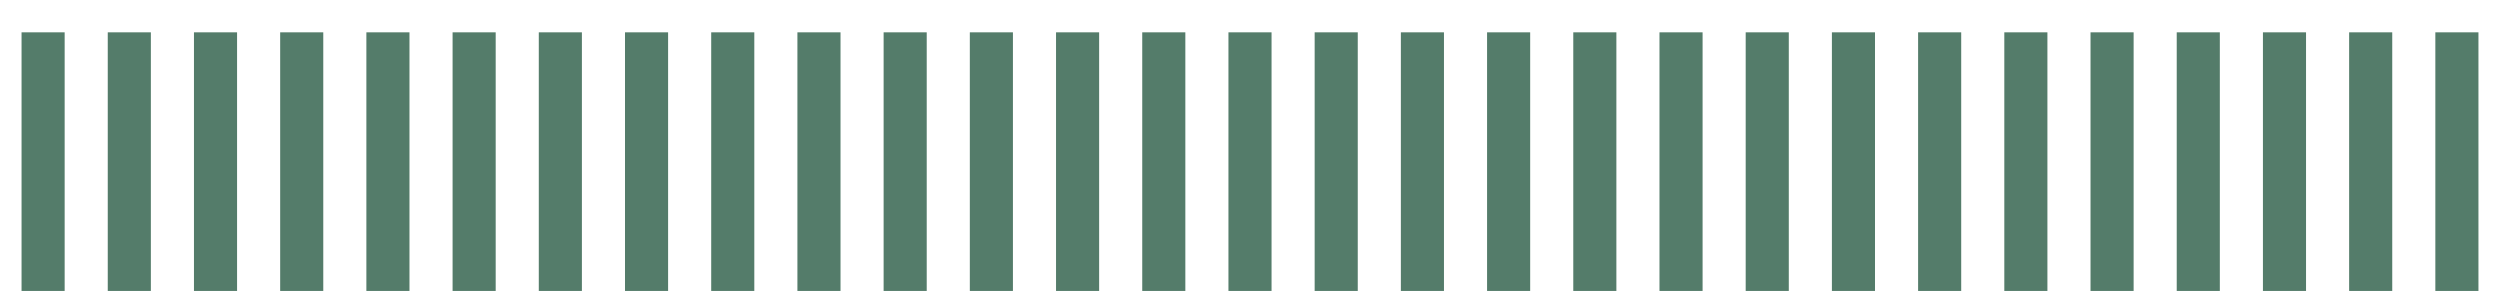 <?xml version="1.0" encoding="utf-8"?>
<svg xmlns="http://www.w3.org/2000/svg" fill="none" height="100%" overflow="visible" preserveAspectRatio="none" style="display: block;" viewBox="0 0 58 7" width="100%">
<g id="Scale">
<path d="M1 0.75V6.75" id="Vector 16" stroke="#547C6A"/>
<path d="M3 0.75V6.75" id="Vector 17" stroke="#547C6A"/>
<path d="M5 0.75V6.75" id="Vector 18" stroke="#547C6A"/>
<path d="M7 0.75V6.75" id="Vector 19" stroke="#547C6A"/>
<path d="M9 0.75V6.75" id="Vector 20" stroke="#547C6A"/>
<path d="M11 0.75V6.75" id="Vector 21" stroke="#547C6A"/>
<path d="M13 0.75V6.75" id="Vector 22" stroke="#547C6A"/>
<path d="M15 0.75V6.75" id="Vector 23" stroke="#547C6A"/>
<path d="M17 0.75V6.75" id="Vector 24" stroke="#547C6A"/>
<path d="M19 0.75V6.75" id="Vector 25" stroke="#547C6A"/>
<path d="M21 0.75V6.75" id="Vector 26" stroke="#547C6A"/>
<path d="M23 0.75V6.75" id="Vector 27" stroke="#547C6A"/>
<path d="M25 0.75V6.75" id="Vector 28" stroke="#547C6A"/>
<path d="M27 0.75V6.75" id="Vector 29" stroke="#547C6A"/>
<path d="M29 0.75V6.75" id="Vector 30" stroke="#547C6A"/>
<path d="M31 0.75V6.75" id="Vector 31" stroke="#547C6A"/>
<path d="M33 0.75V6.75" id="Vector 32" stroke="#547C6A"/>
<path d="M35 0.75V6.75" id="Vector 33" stroke="#547C6A"/>
<path d="M37 0.75V6.75" id="Vector 34" stroke="#547C6A"/>
<path d="M39 0.75V6.75" id="Vector 35" stroke="#547C6A"/>
<path d="M41 0.75V6.75" id="Vector 36" stroke="#547C6A"/>
<path d="M43 0.75V6.75" id="Vector 37" stroke="#547C6A"/>
<path d="M45 0.75V6.75" id="Vector 38" stroke="#547C6A"/>
<path d="M47 0.75V6.75" id="Vector 39" stroke="#547C6A"/>
<path d="M49 0.75V6.75" id="Vector 40" stroke="#547C6A"/>
<path d="M51 0.75V6.75" id="Vector 41" stroke="#547C6A"/>
<path d="M53 0.75V6.75" id="Vector 42" stroke="#547C6A"/>
<path d="M55 0.75V6.75" id="Vector 43" stroke="#547C6A"/>
<path d="M57 0.75V6.75" id="Vector 44" stroke="#547C6A"/>
</g>
</svg>